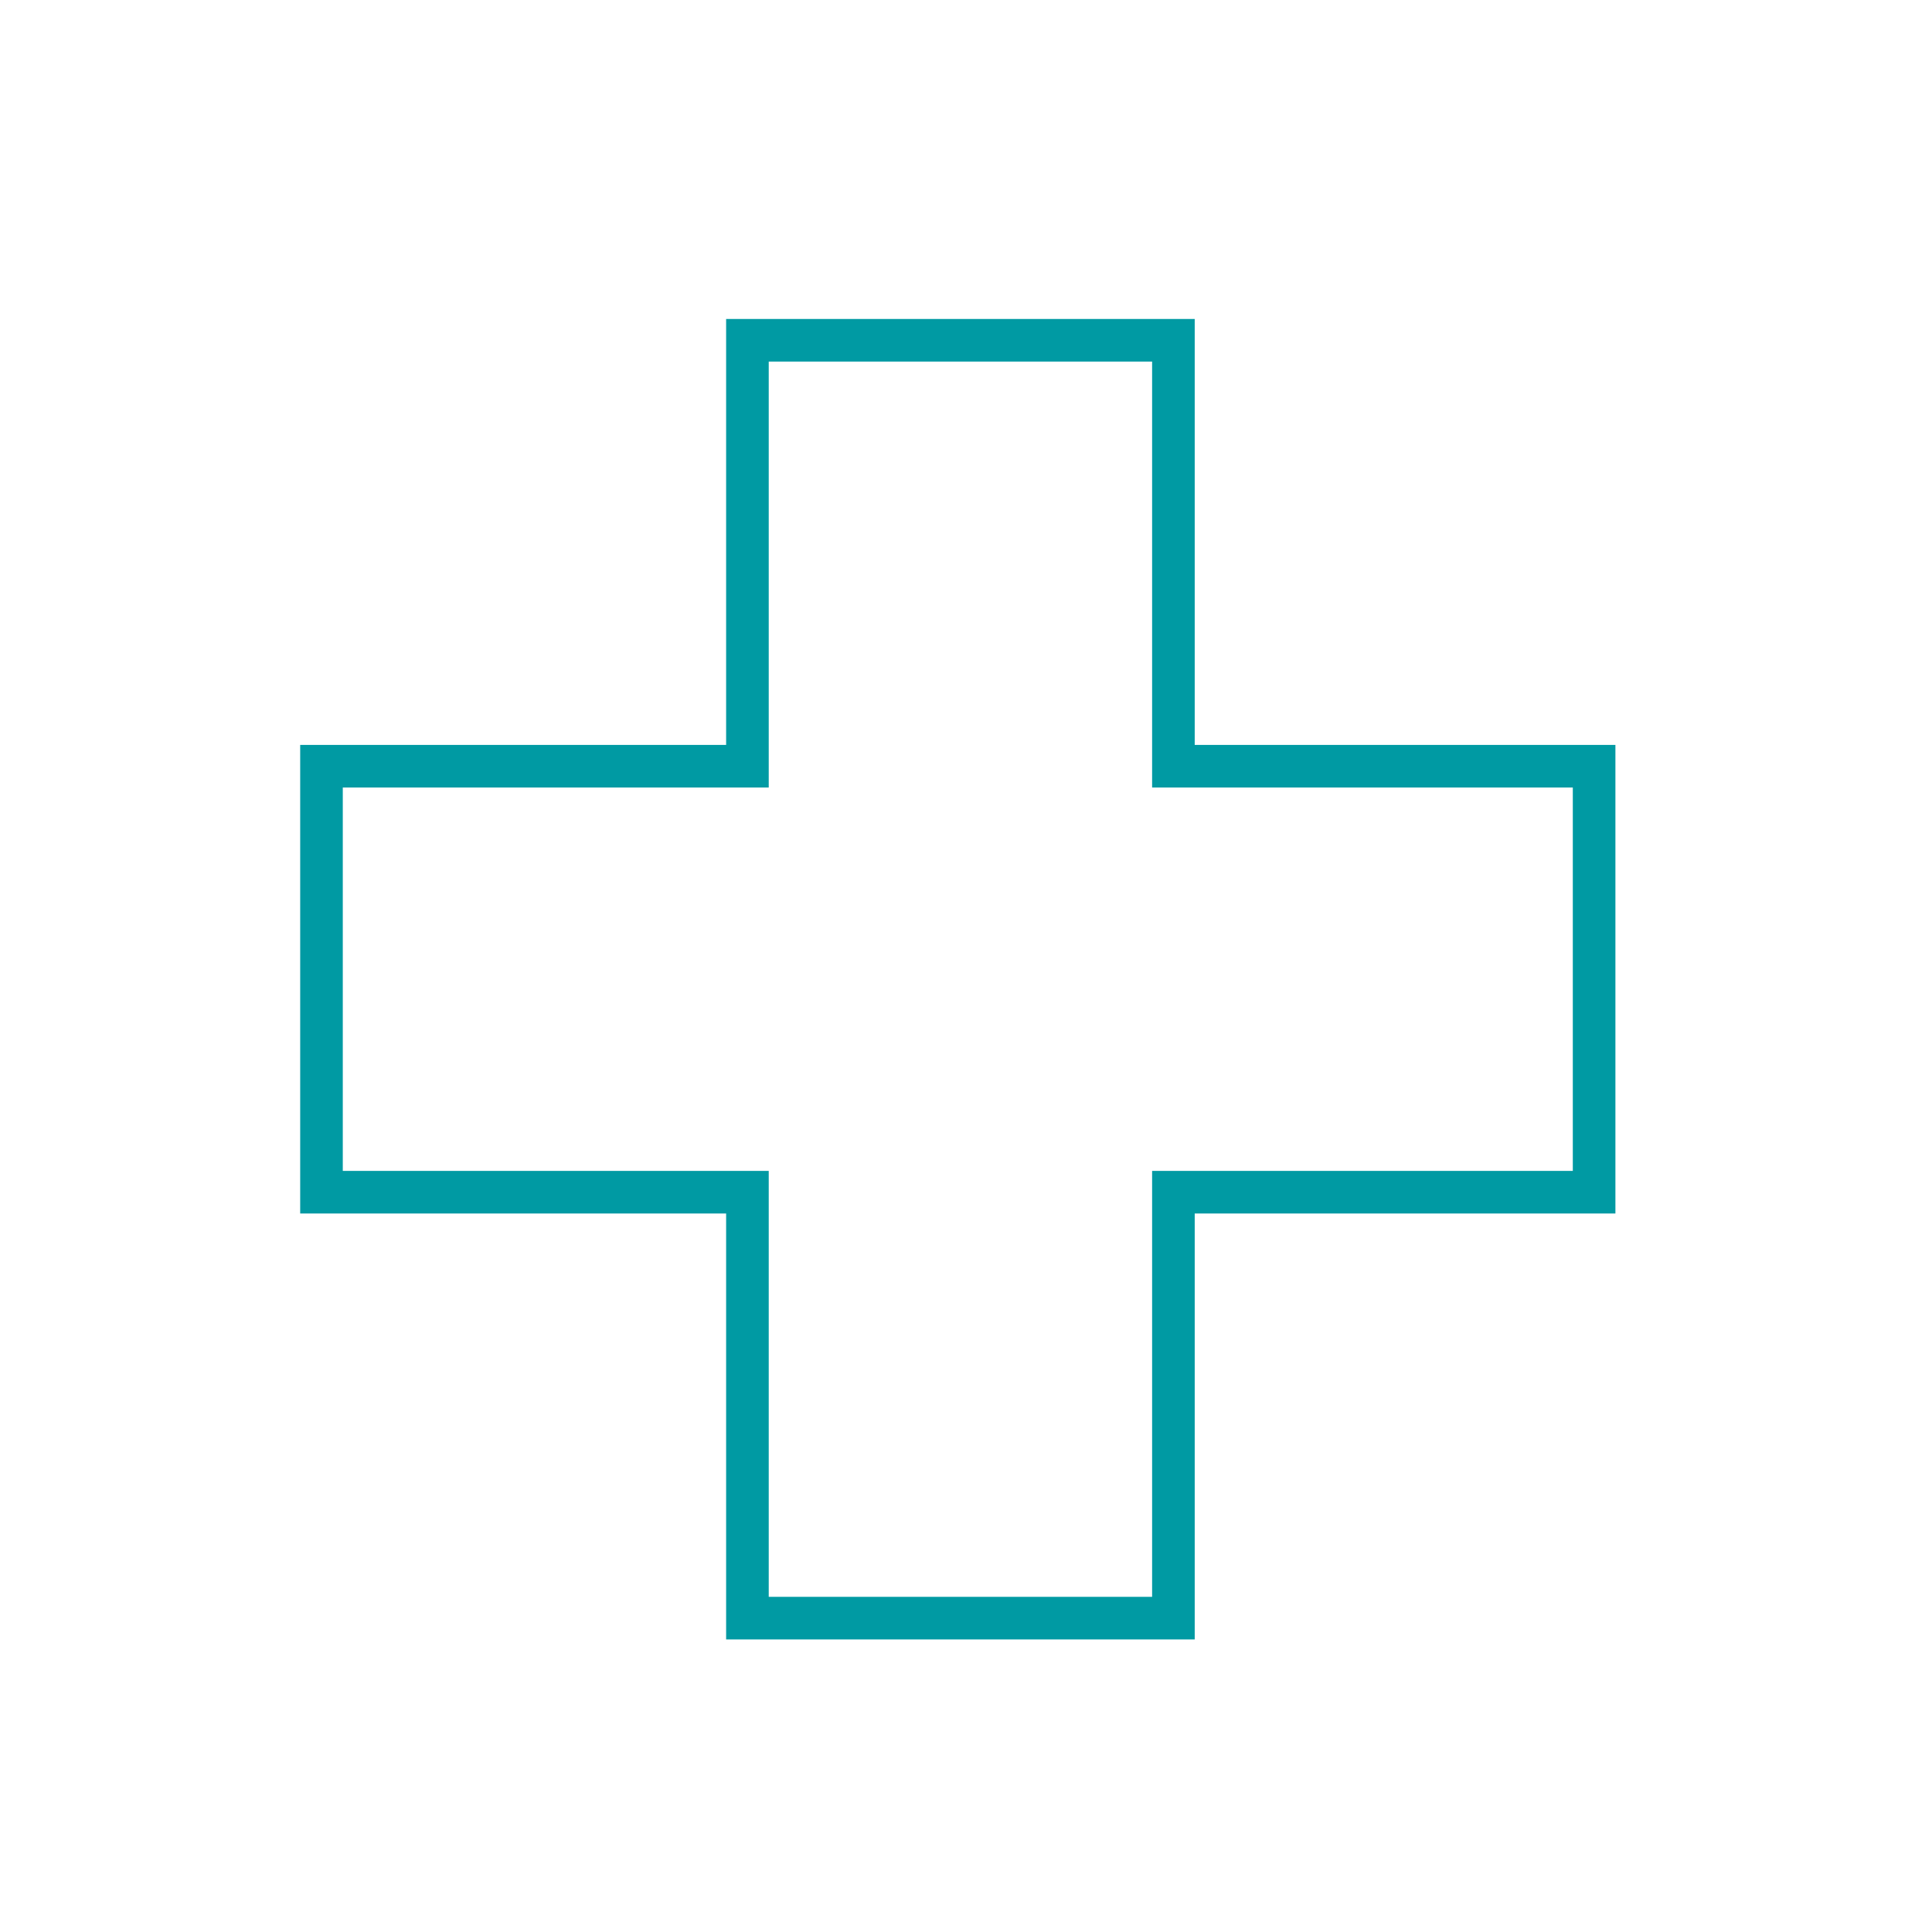 <?xml version="1.0" encoding="utf-8"?>
<!-- Generator: Adobe Illustrator 16.0.0, SVG Export Plug-In . SVG Version: 6.00 Build 0)  -->
<!DOCTYPE svg PUBLIC "-//W3C//DTD SVG 1.1//EN" "http://www.w3.org/Graphics/SVG/1.1/DTD/svg11.dtd">
<svg version="1.1" id="icons" xmlns="http://www.w3.org/2000/svg" xmlns:xlink="http://www.w3.org/1999/xlink" x="0px" y="0px"
	 width="45.354px" height="45.354px" viewBox="0 0 45.354 45.354" enable-background="new 0 0 45.354 45.354" xml:space="preserve">
<polygon fill="none" stroke="#009AA3" stroke-miterlimit="10" points="27.546,27.987 27.546,37.986 17.546,37.986 17.546,27.987 
	7.547,27.987 7.547,17.987 17.546,17.987 17.546,7.988 27.546,7.988 27.546,17.987 27.546,17.987 37.422,17.987 37.422,27.987 
	27.546,27.987 "/>
</svg>

